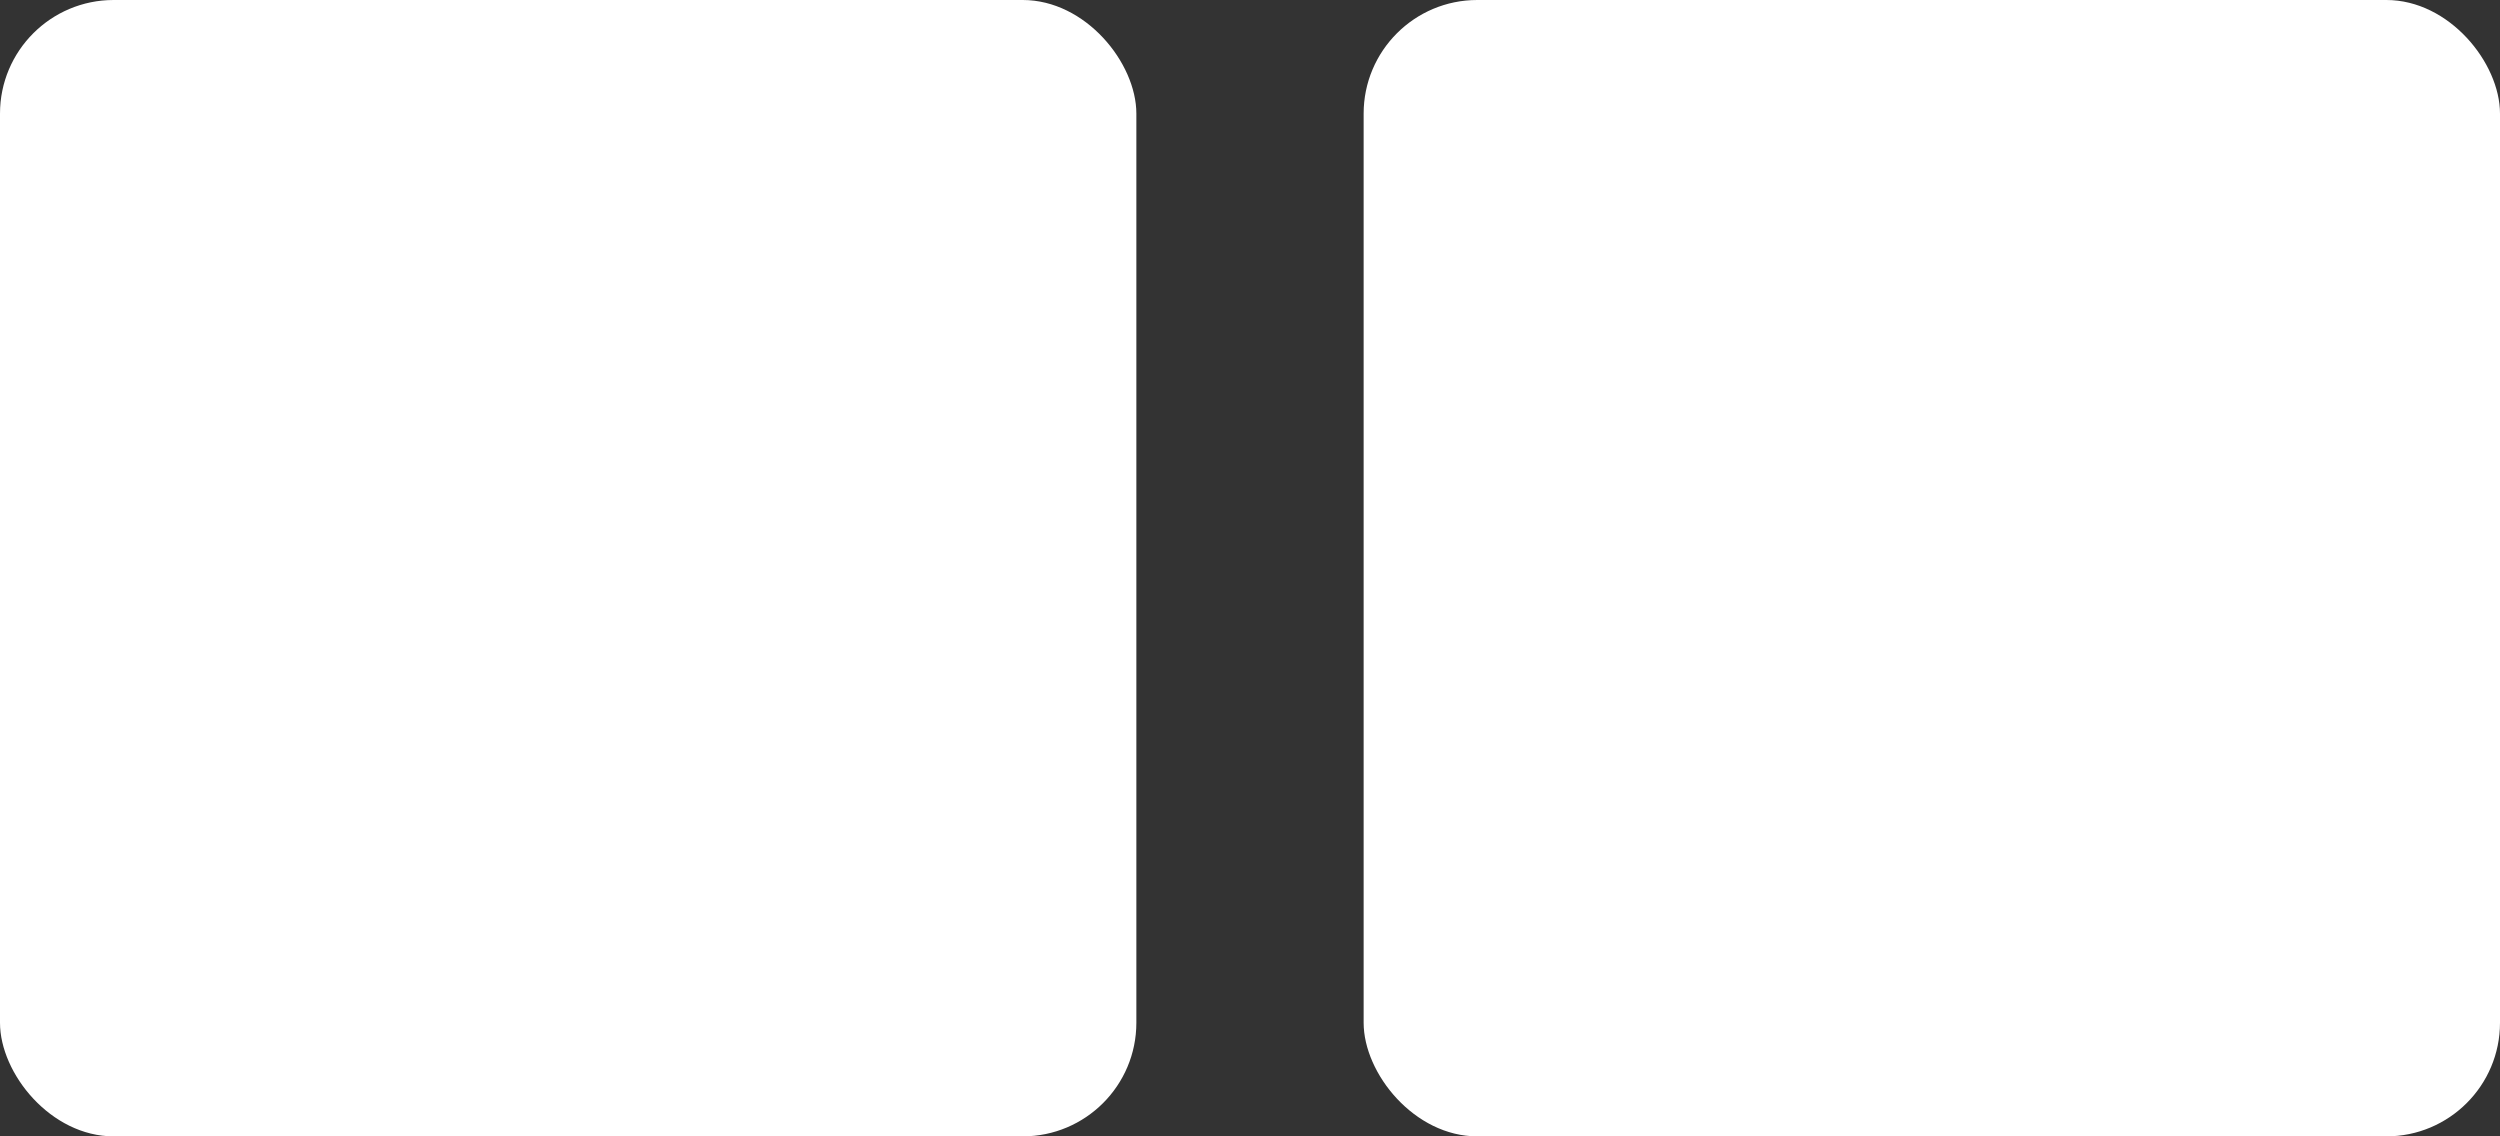 <?xml version="1.0" encoding="UTF-8"?> <svg xmlns="http://www.w3.org/2000/svg" width="22" height="10" viewBox="0 0 22 10" fill="none"><rect x="0" y="0" width="22" height="10" fill="#333333" stroke="none"/><rect width="10" height="10" rx="1" fill="white"></rect><rect x="12" width="10" height="10" rx="1" fill="white"></rect></svg> 